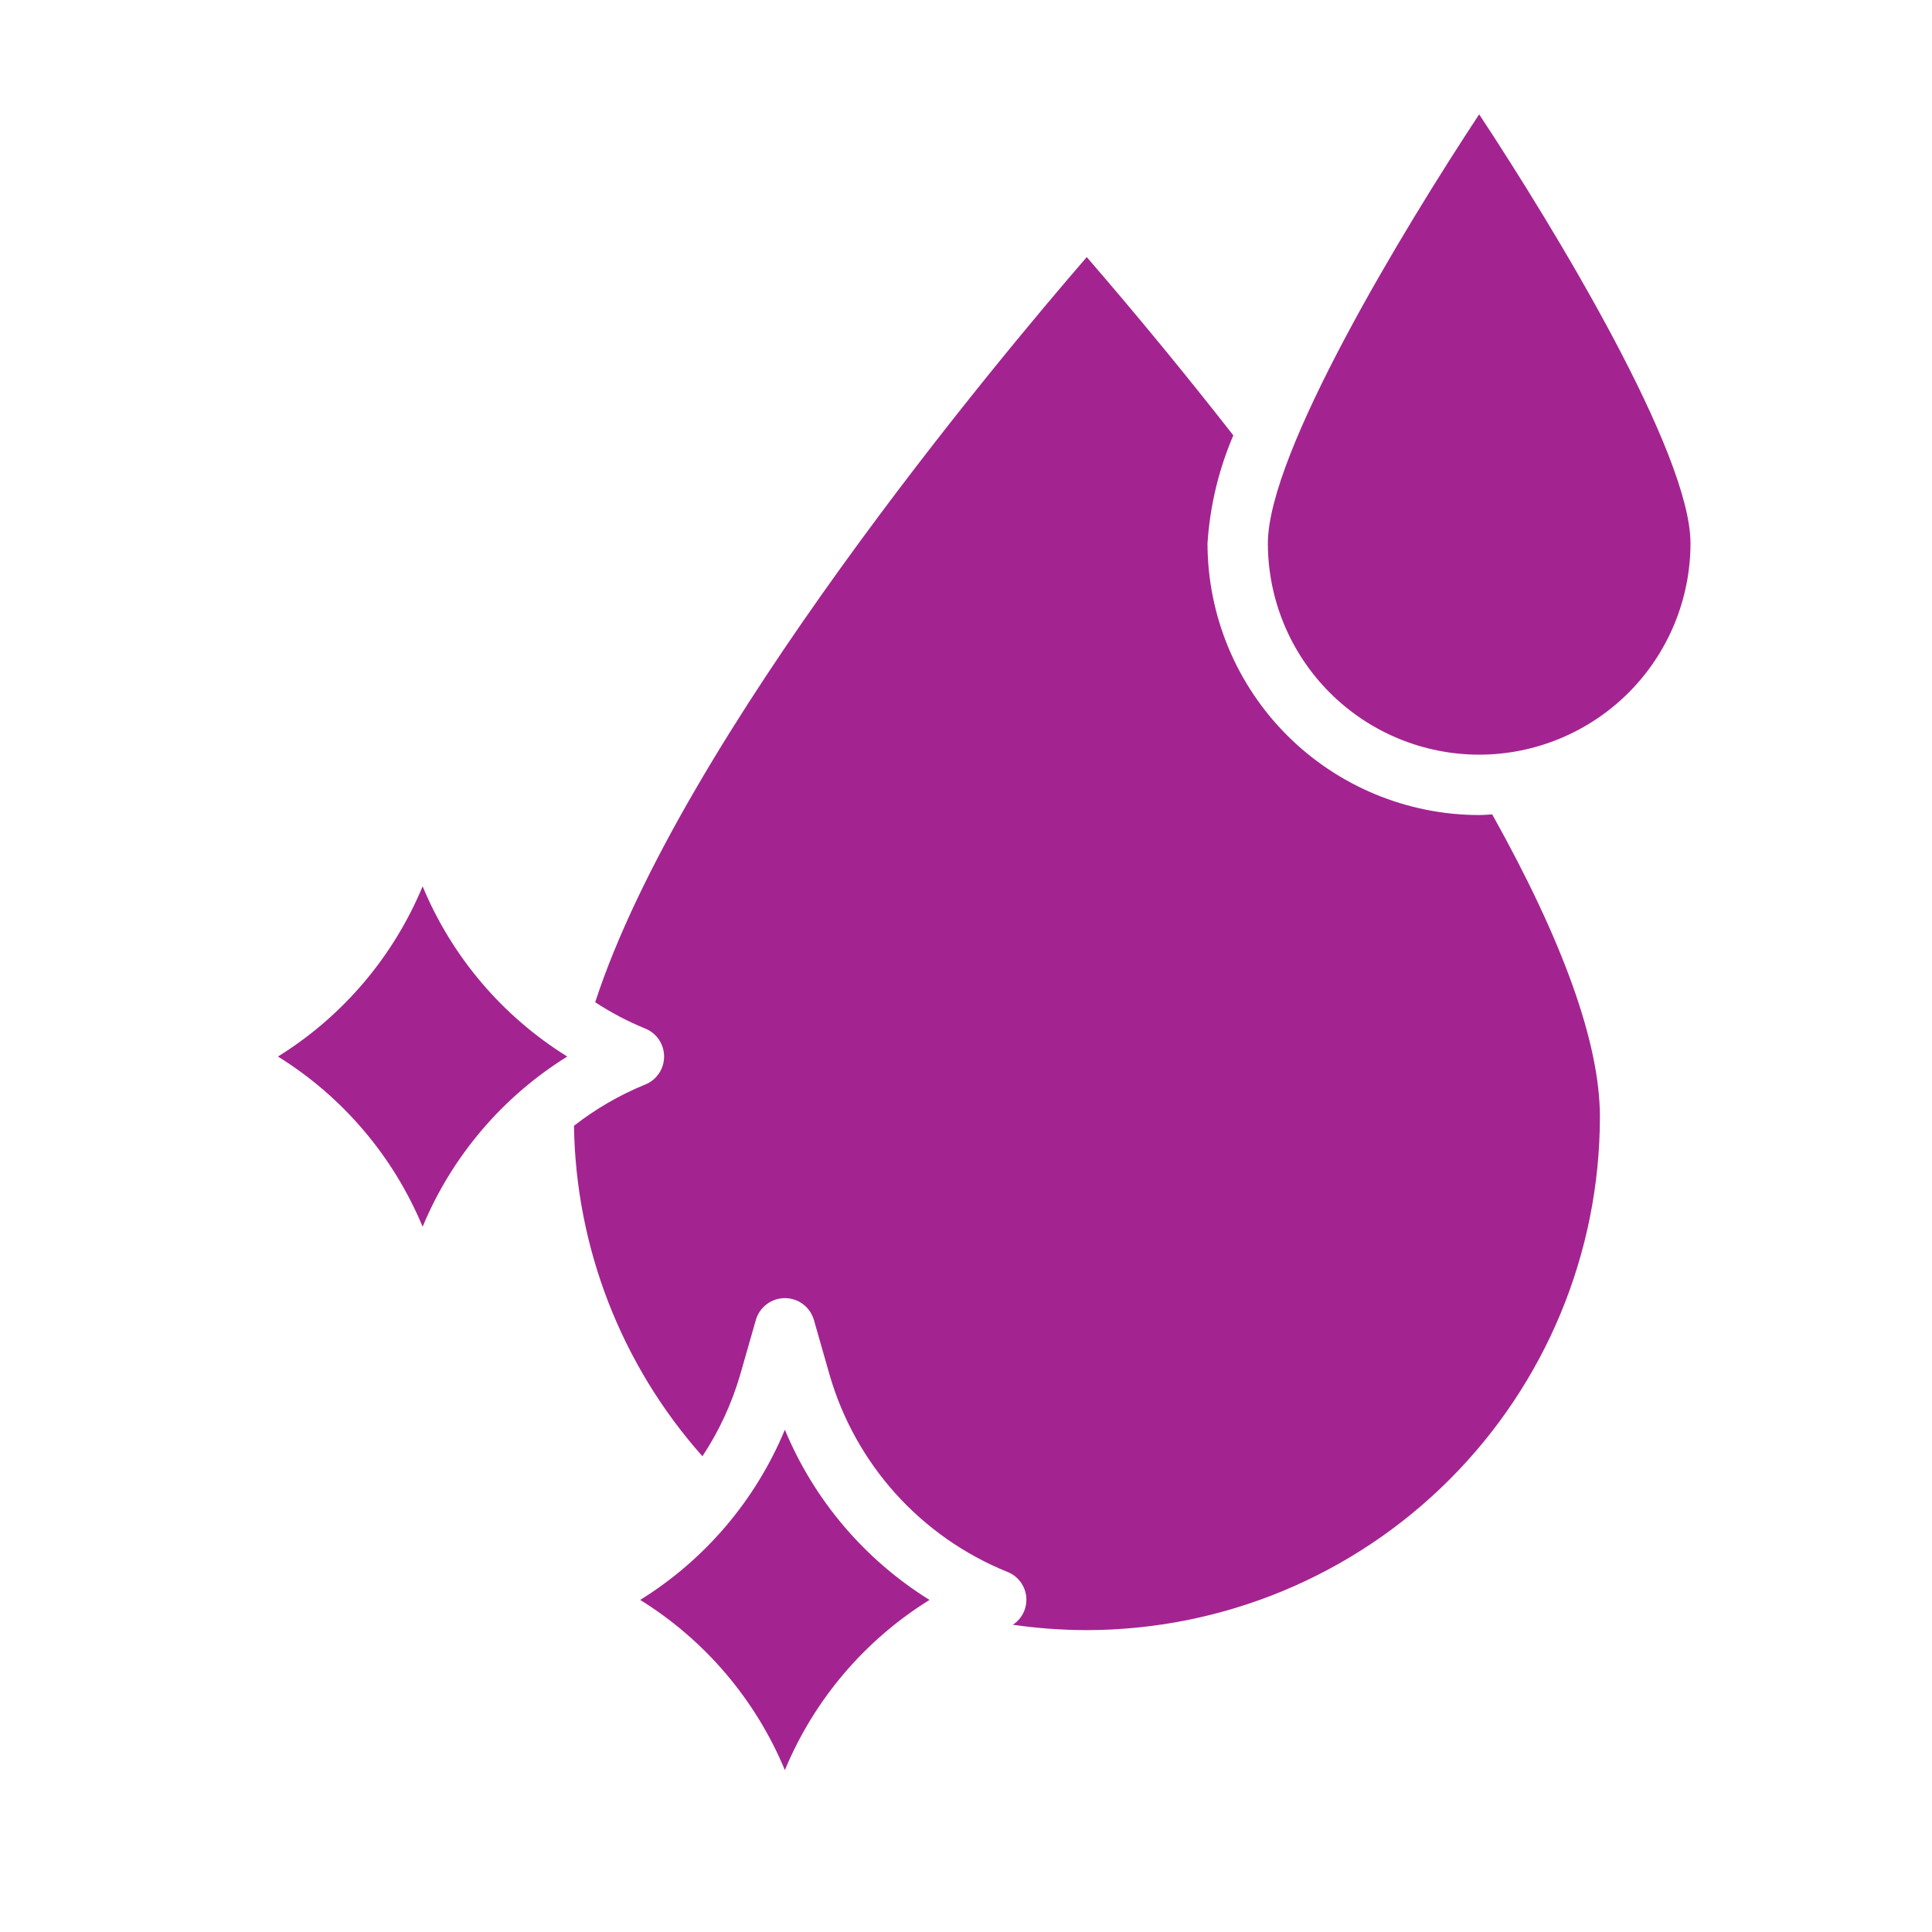 <svg width="44" height="44" viewBox="0 0 44 44" fill="none" xmlns="http://www.w3.org/2000/svg">
<path d="M9.625 27.938C8.958 26.334 7.806 24.978 6.33 24.062C7.806 23.146 8.958 21.79 9.625 20.186C10.291 21.79 11.444 23.146 12.919 24.062C11.444 24.978 10.291 26.334 9.625 27.938ZM17.875 40.313C17.209 38.709 16.056 37.353 14.58 36.437C16.056 35.521 17.209 34.165 17.875 32.561C18.541 34.165 19.694 35.521 21.169 36.437C19.694 37.353 18.541 38.709 17.875 40.313ZM36.437 25.437C36.434 28.536 35.202 31.506 33.01 33.697C30.819 35.889 27.849 37.121 24.75 37.125C24.186 37.124 23.624 37.083 23.066 37.003C23.171 36.935 23.255 36.839 23.309 36.726C23.363 36.613 23.384 36.488 23.372 36.363C23.359 36.239 23.312 36.121 23.237 36.021C23.161 35.922 23.06 35.845 22.943 35.799C21.973 35.407 21.104 34.8 20.402 34.023C19.701 33.246 19.185 32.319 18.894 31.314L18.536 30.061C18.494 29.918 18.408 29.792 18.288 29.702C18.169 29.612 18.024 29.564 17.875 29.564C17.726 29.564 17.581 29.612 17.462 29.702C17.342 29.792 17.256 29.918 17.214 30.061L16.856 31.313C16.664 31.97 16.375 32.594 15.997 33.165C14.151 31.088 13.113 28.417 13.072 25.639C13.567 25.253 14.112 24.937 14.693 24.7C14.821 24.649 14.93 24.561 15.007 24.447C15.084 24.333 15.124 24.199 15.124 24.062C15.124 23.925 15.084 23.791 15.007 23.677C14.93 23.563 14.821 23.475 14.693 23.424C14.296 23.261 13.914 23.061 13.555 22.825C15.524 16.785 22.756 8.159 24.75 5.855C25.896 7.181 27.009 8.535 28.088 9.915C27.754 10.696 27.555 11.527 27.5 12.375C27.502 14.015 28.154 15.588 29.314 16.748C30.474 17.907 32.047 18.56 33.687 18.562C33.788 18.562 33.885 18.552 33.984 18.547C35.606 21.45 36.437 23.766 36.437 25.437ZM33.687 17.187C32.411 17.186 31.188 16.678 30.286 15.776C29.384 14.874 28.876 13.65 28.875 12.375C28.875 10.312 31.958 5.225 33.687 2.604C35.417 5.225 38.5 10.312 38.5 12.375C38.498 13.65 37.991 14.874 37.089 15.776C36.187 16.678 34.963 17.186 33.687 17.187Z" fill="#A32490"/>
</svg>
